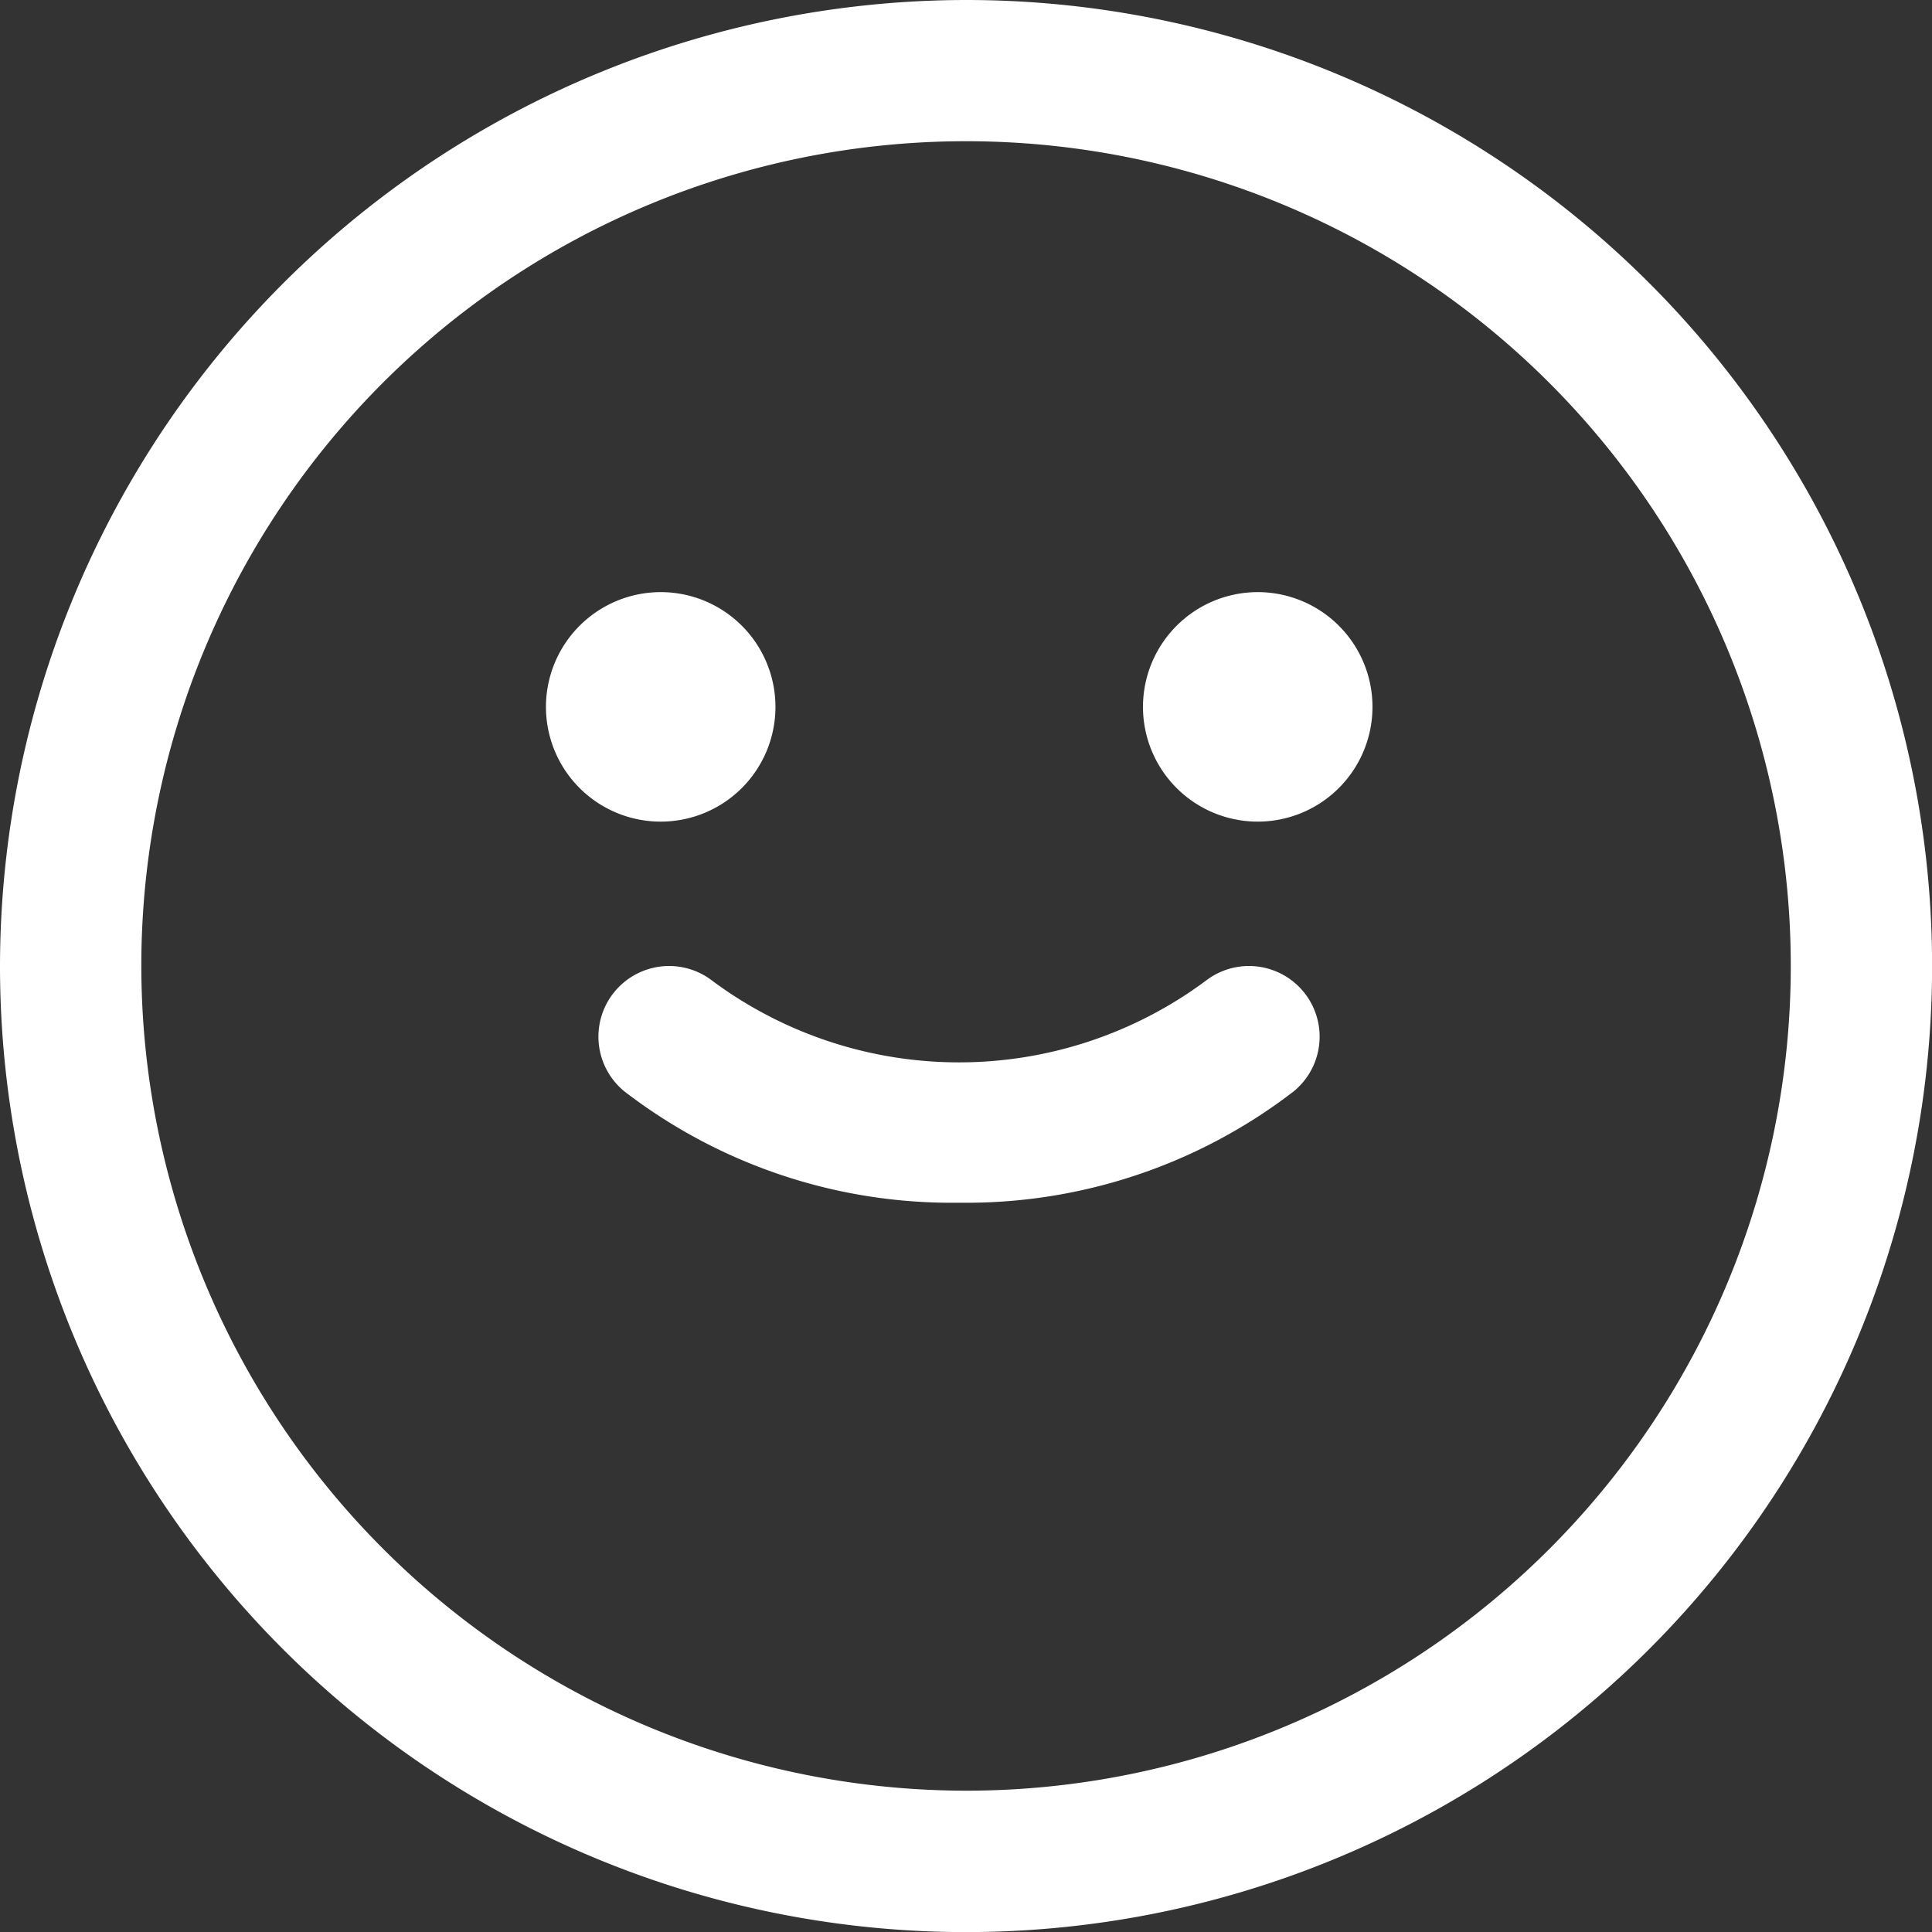 <svg xmlns="http://www.w3.org/2000/svg" width="20.507" height="20.507" viewBox="0 0 20.507 20.507"><rect x="0" y="0" width="20.507" height="20.507" fill="#333333" stroke="none"/><g transform="translate(-131.75 -536.25)"><path d="M9.5-.75A10.254,10.254,0,1,1-.75,9.5,10.265,10.265,0,0,1,9.5-.75Zm0,19.007A8.754,8.754,0,1,0,.75,9.5,8.764,8.764,0,0,0,9.5,18.257Z" transform="translate(132.5 537)" fill="#fff"/><path d="M20.255,27.982A5.692,5.692,0,0,1,16.7,26.8a.75.75,0,0,1,.936-1.172,4.392,4.392,0,0,0,5.233,0,.75.75,0,0,1,.936,1.172A5.692,5.692,0,0,1,20.255,27.982Z" transform="translate(121.677 521.034)" fill="#fff"/><g transform="translate(138.707 543.338)"><path d="M.468-.75A1.218,1.218,0,1,1-.75.468,1.219,1.219,0,0,1,.468-.75Z" transform="translate(-0.412 -0.053)" fill="#fff"/><path d="M.468-.75A1.218,1.218,0,1,1-.75.468,1.219,1.219,0,0,1,.468-.75Z" transform="translate(5.925 -0.053)" fill="#fff"/></g></g></svg>